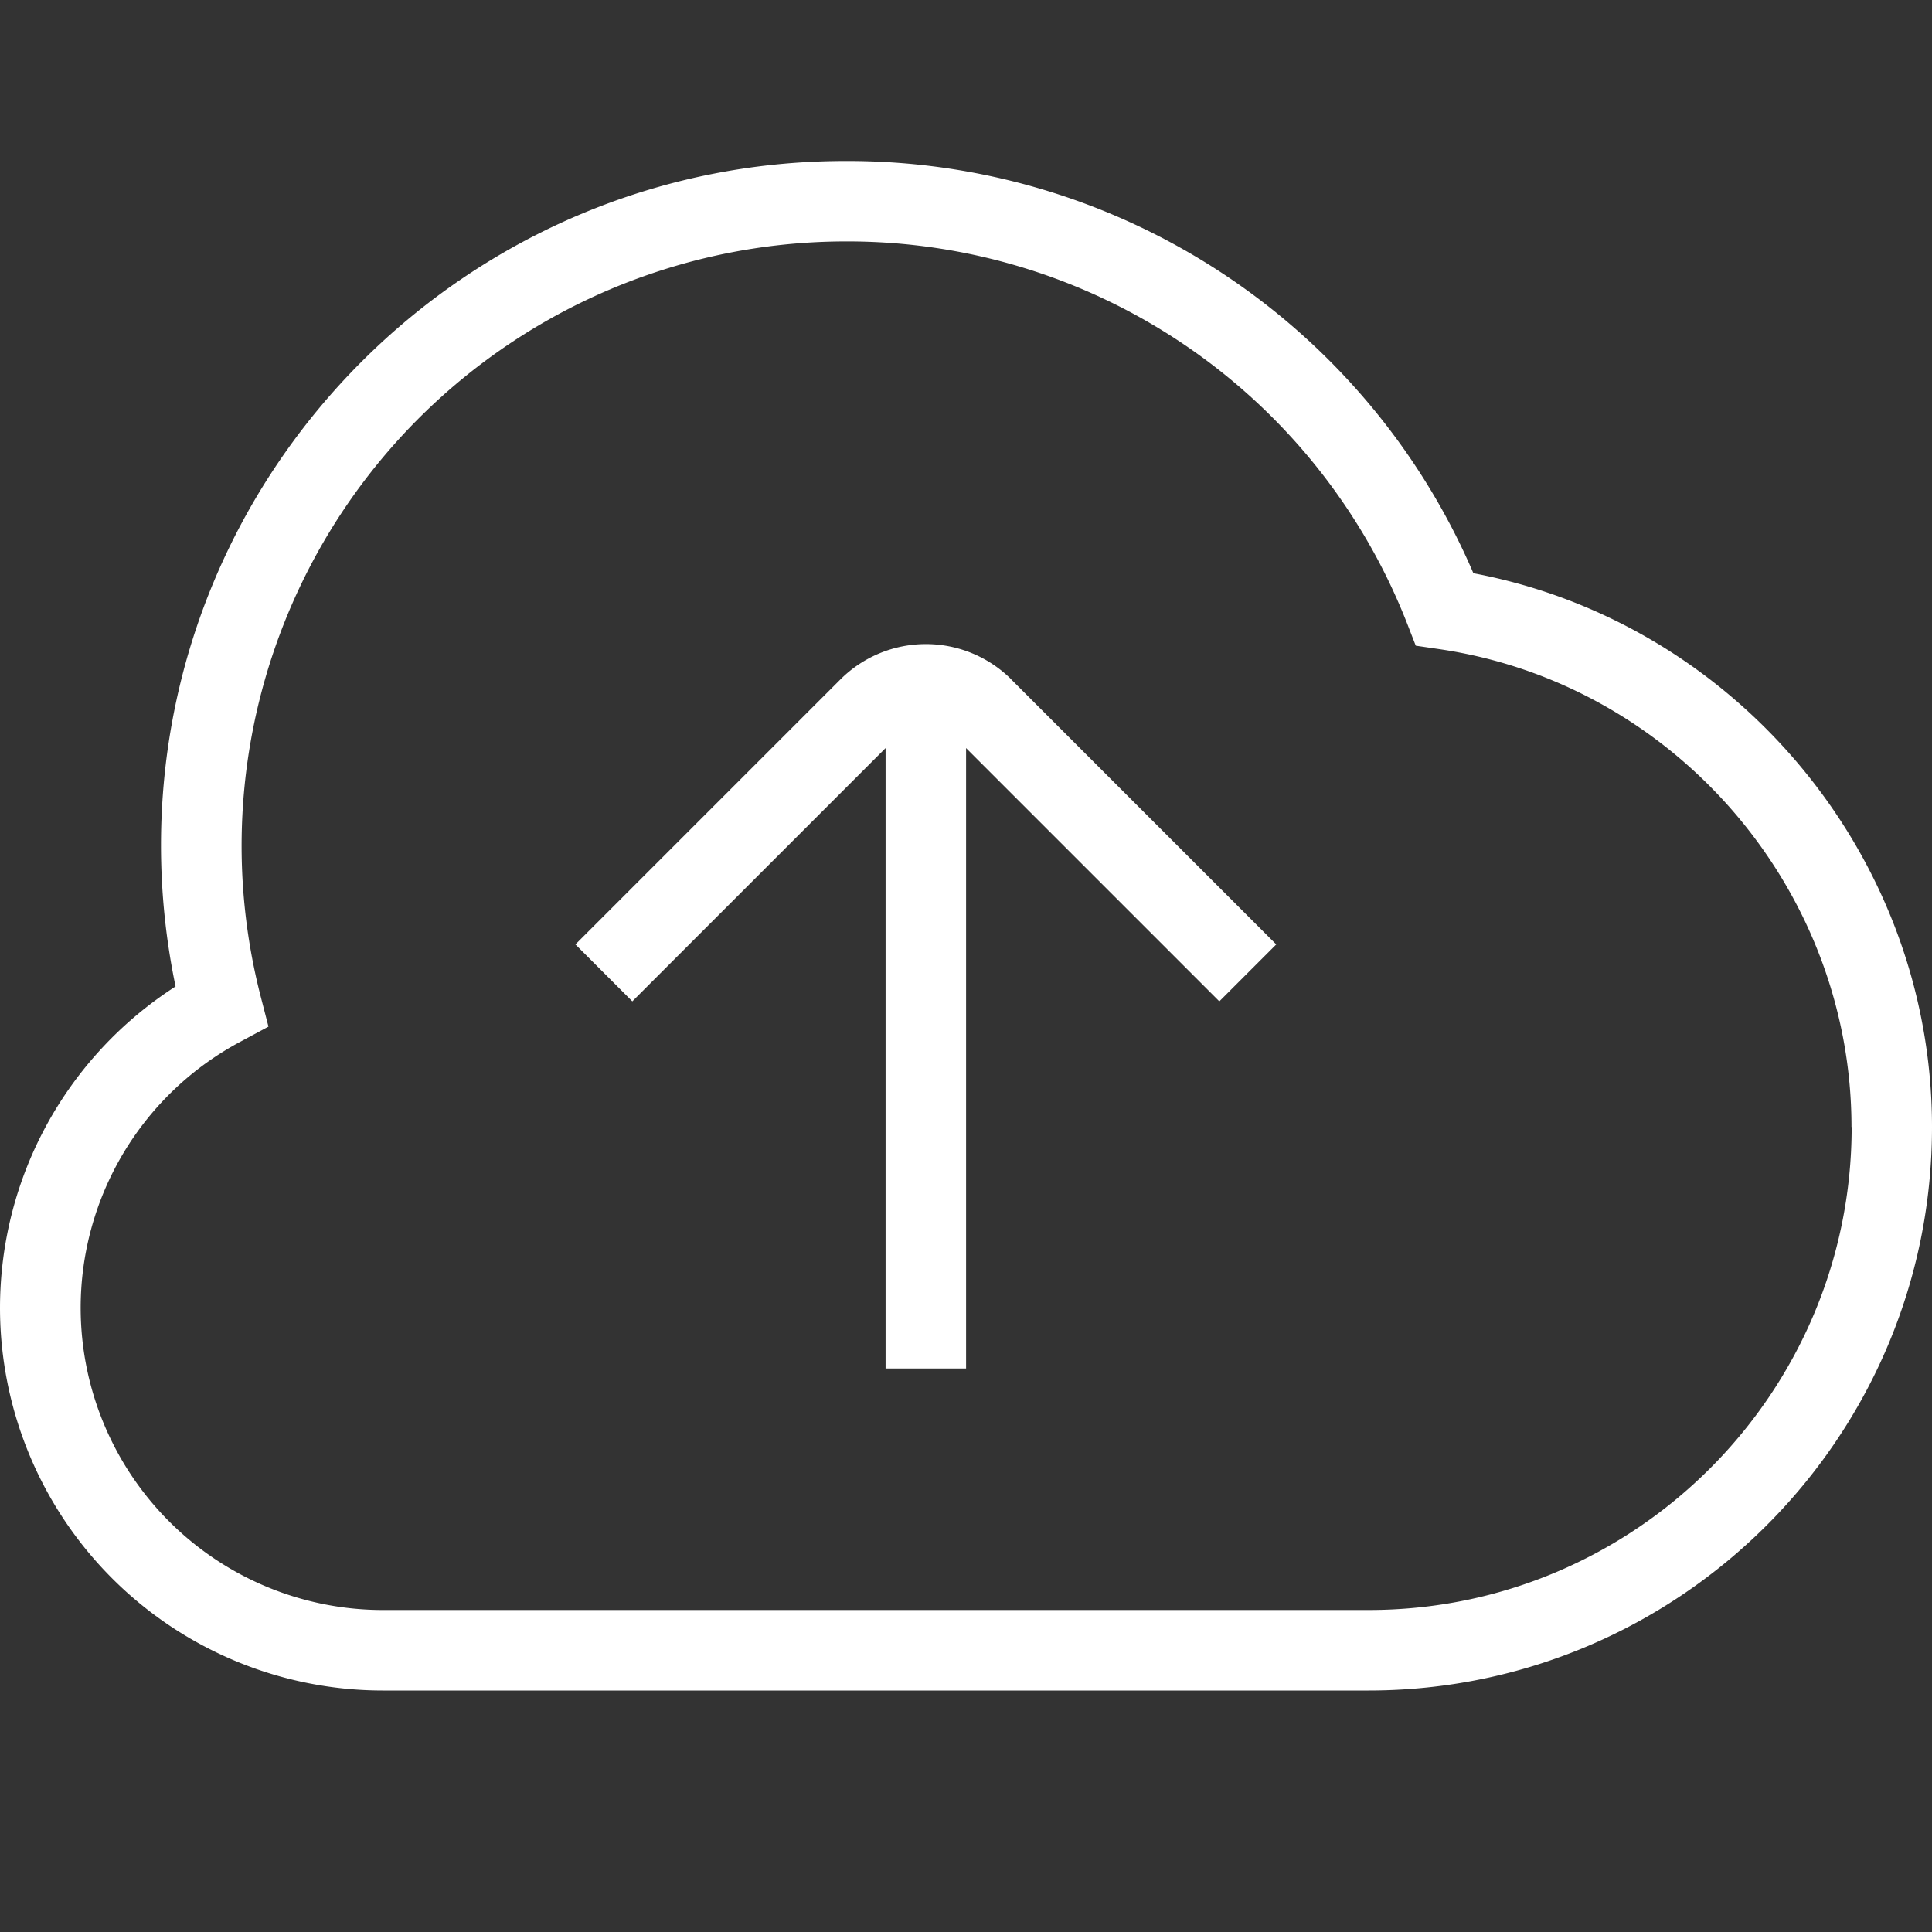 <svg xmlns="http://www.w3.org/2000/svg" version="1.1" xmlns:xlink="http://www.w3.org/1999/xlink" width="512" height="512" x="0" y="0" viewBox="0 0 24 24" style="enable-background:new 0 0 512 512" xml:space="preserve" class=""><rect x="0" y="0" width="24" height="24" fill="#333333" stroke="none"/><g><path d="m12.561 8.439 3.293 3.293-.707.707-3.146-3.146V17h-1V9.293l-3.146 3.146-.707-.707 3.293-3.293a1.503 1.503 0 0 1 2.121 0ZM24 14c0 3.859-3.141 7-7 7H4.75A4.756 4.756 0 0 1 0 16.25c0-1.627.827-3.125 2.181-3.996A8.58 8.58 0 0 1 2 10.5C2 5.813 5.813 2 10.5 2a8.456 8.456 0 0 1 7.803 5.121C21.571 7.737 24 10.644 24 14Zm-1 0c0-2.959-2.204-5.511-5.126-5.937l-.287-.042-.105-.27a7.464 7.464 0 0 0-6.981-4.752 7.508 7.508 0 0 0-7.264 9.374l.098.38-.346.186a3.747 3.747 0 0 0-1.987 3.311A3.755 3.755 0 0 0 4.752 20h12.25c3.309 0 6-2.691 6-6Z" fill="#ffffff" opacity="1" data-original="#000000"></path></g></svg>